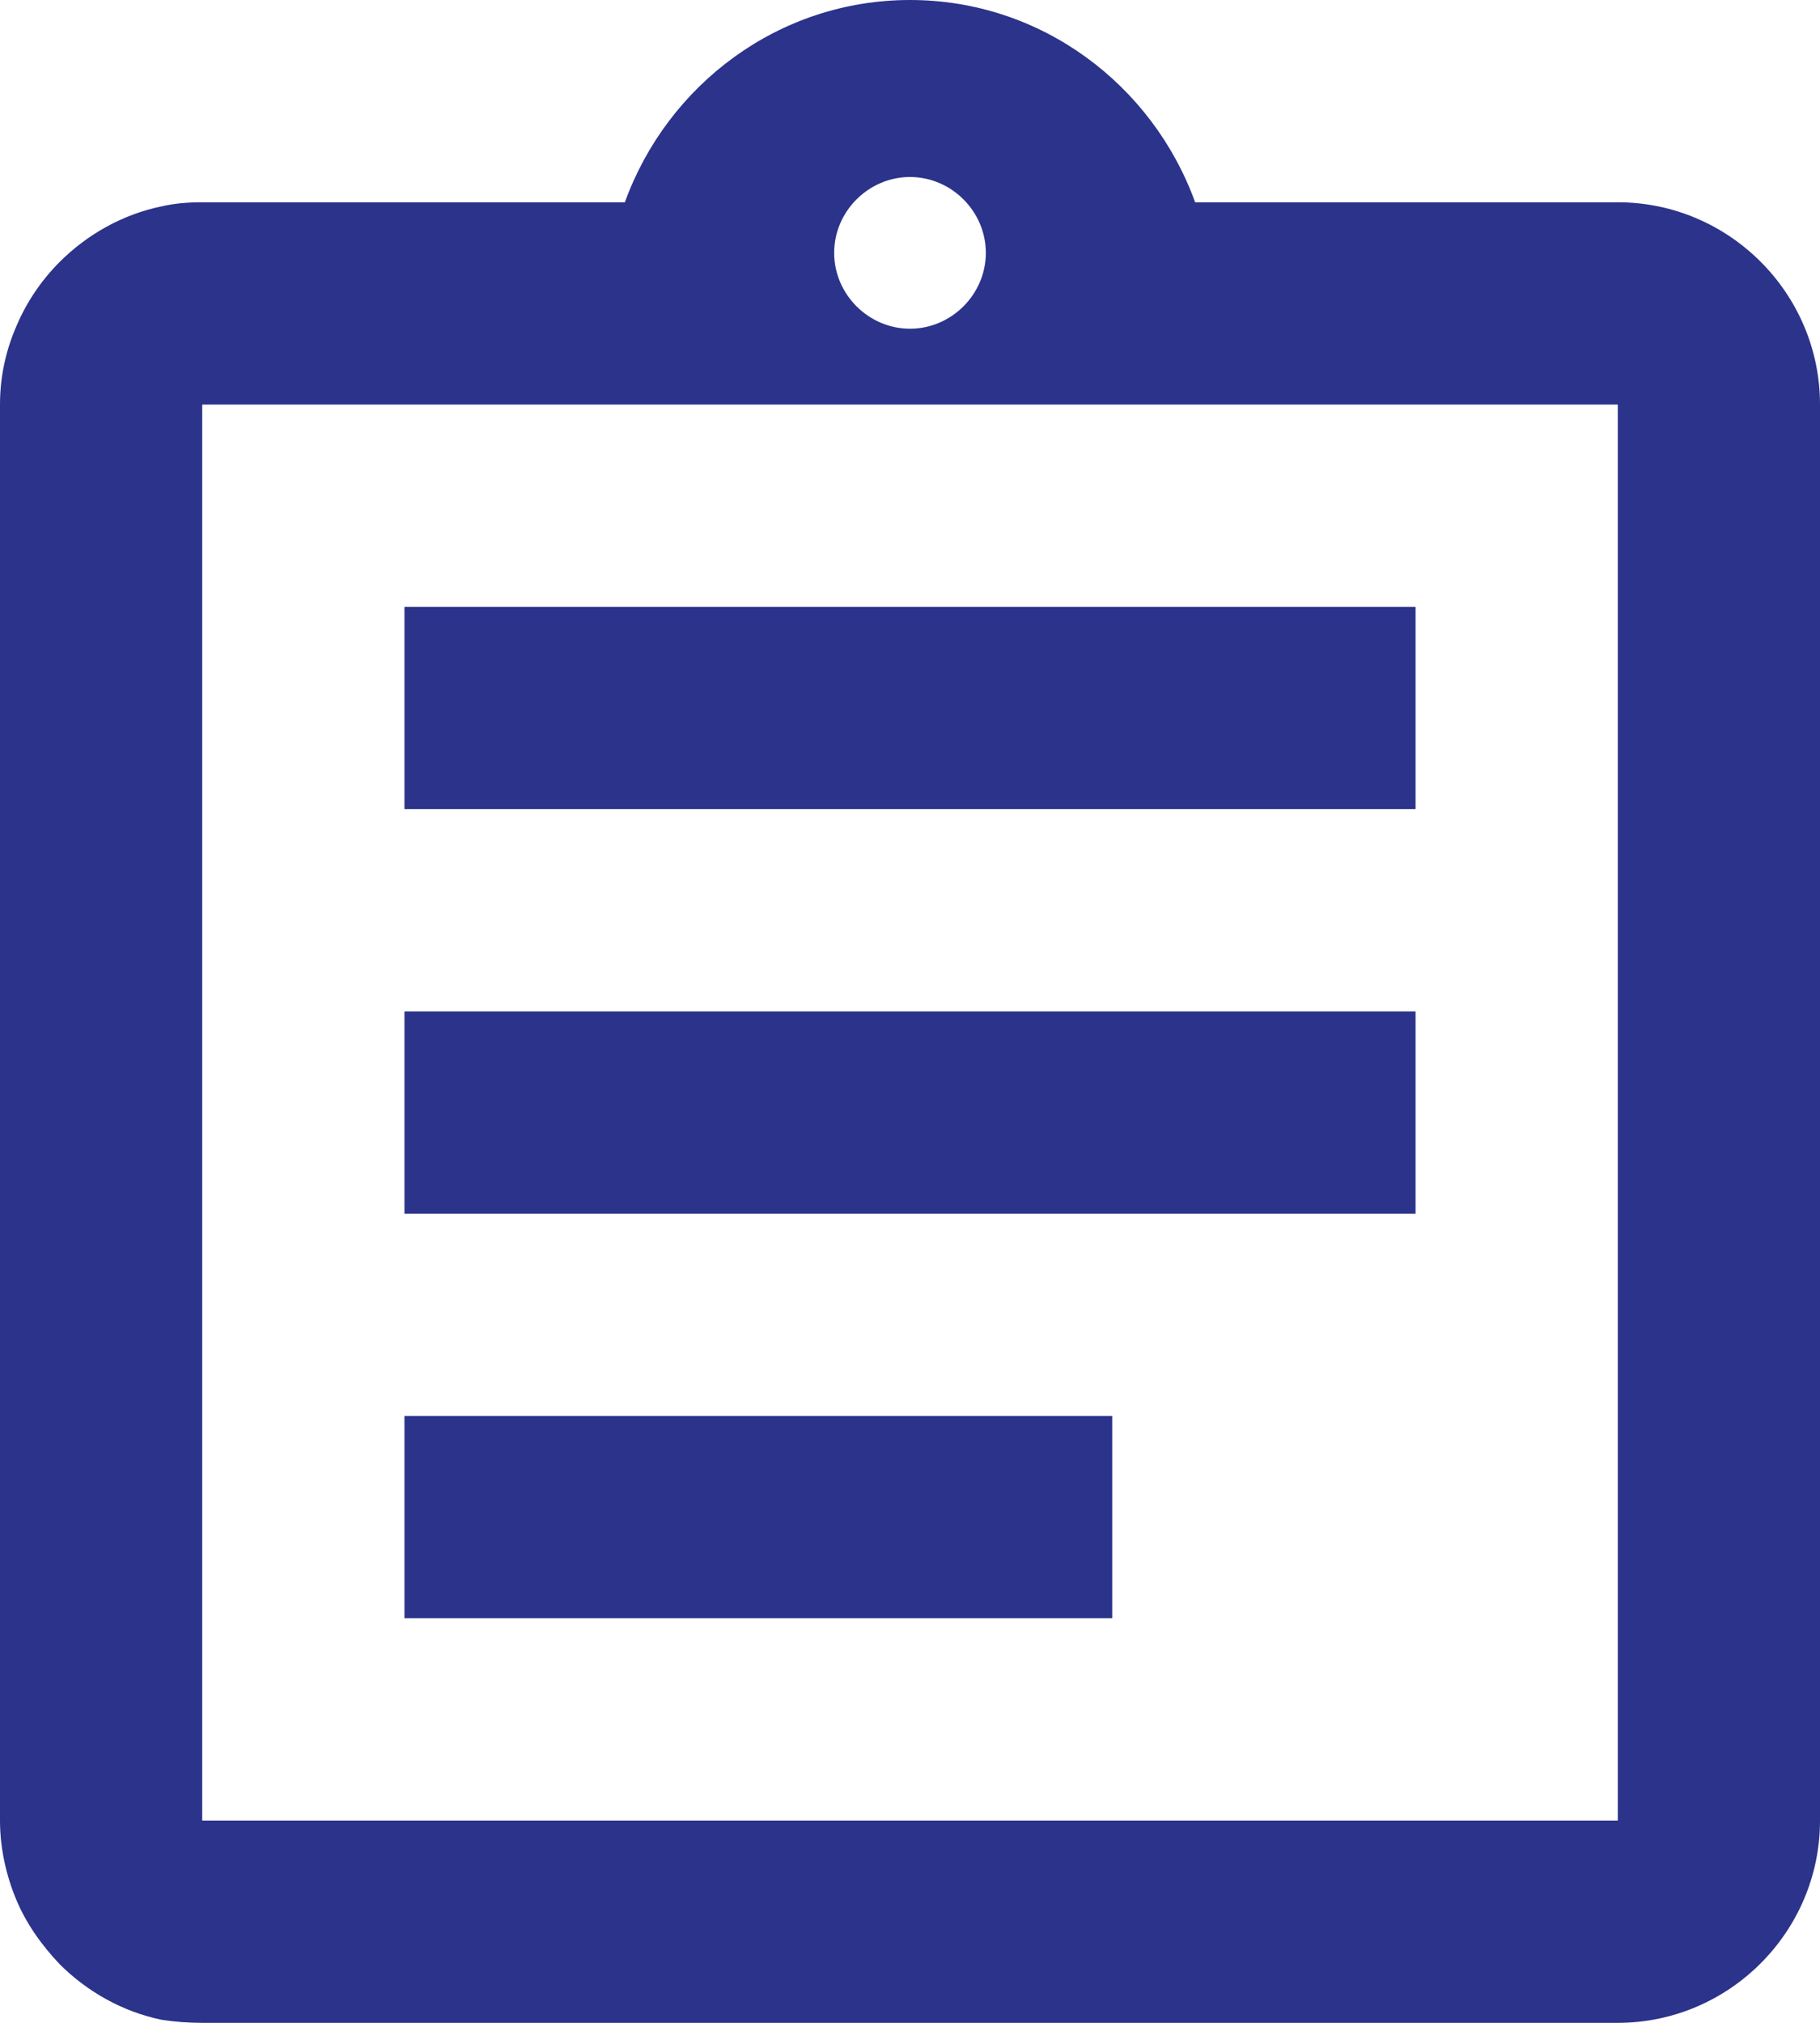 <svg xmlns="http://www.w3.org/2000/svg" width="36" height="40" fill="none"><path fill="#2B338A" d="M8 28h14v4H8v-4zm0-8h20v4H8v-4zm0-8h20v4H8v-4zm24-8h-8.36C22.8 1.68 20.6 0 18 0c-2.6 0-4.8 1.68-5.64 4H4c-.28 0-.54.02-.8.08-.78.16-1.48.56-2.02 1.1-.36.36-.66.8-.86 1.28C.12 6.92 0 7.44 0 8v28c0 .54.12 1.08.32 1.56s.5.9.86 1.28c.54.54 1.24.94 2.02 1.1.26.04.52.06.8.06h28c2.2 0 4-1.8 4-4V8c0-2.2-1.8-4-4-4zm-14-.5c.82 0 1.5.68 1.5 1.5s-.68 1.5-1.5 1.5-1.5-.68-1.5-1.5.68-1.5 1.5-1.5zM32 36H4V8h28v28z"/></svg>